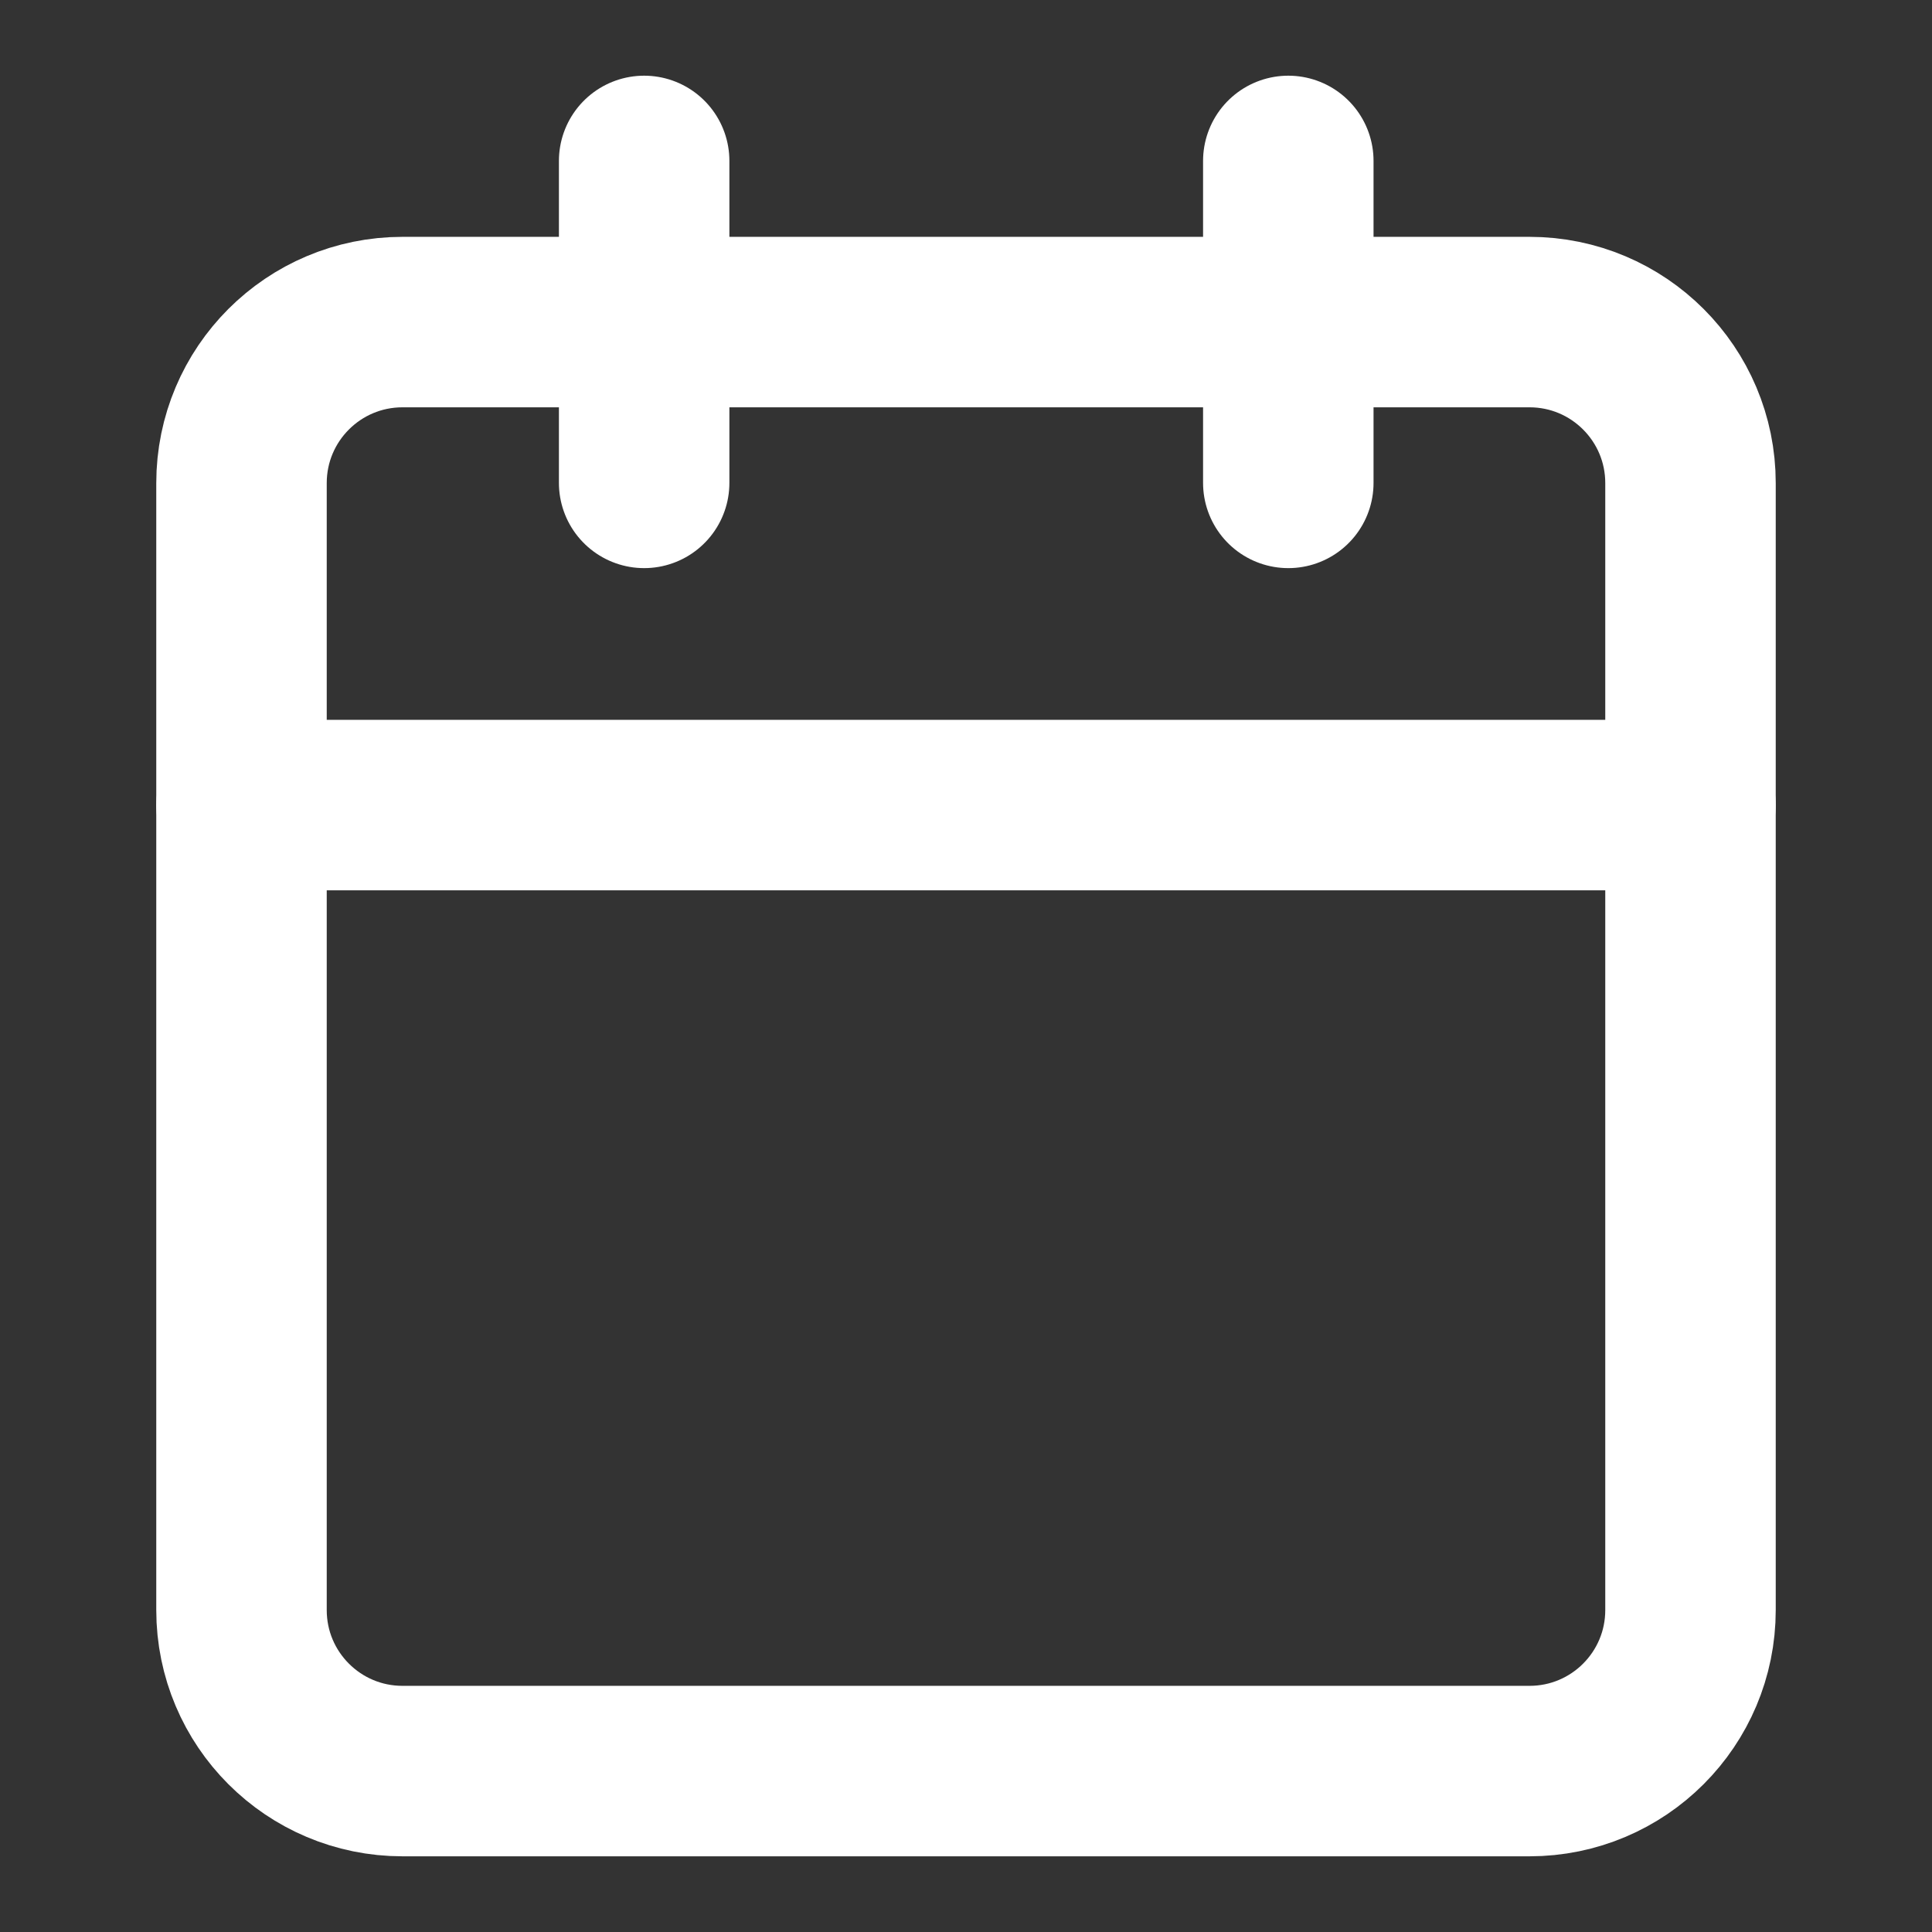 <svg width="17" height="17" viewBox="0 0 17 17" fill="none" xmlns="http://www.w3.org/2000/svg">
<rect x="0" y="0" width="17" height="17" fill="#333333" stroke="none"/>
<path d="M13.458 2.834H3.542C2.759 2.834 2.125 3.468 2.125 4.251V14.167C2.125 14.95 2.759 15.584 3.542 15.584H13.458C14.241 15.584 14.875 14.95 14.875 14.167V4.251C14.875 3.468 14.241 2.834 13.458 2.834Z" stroke="white" stroke-width="1.5" stroke-linecap="round" stroke-linejoin="round"/>
<path d="M2.125 7.084H14.875" stroke="white" stroke-width="1.5" stroke-linecap="round" stroke-linejoin="round"/>
<path d="M11.336 1.416V4.249" stroke="white" stroke-width="1.5" stroke-linecap="round" stroke-linejoin="round"/>
<path d="M5.668 1.416V4.249" stroke="white" stroke-width="1.5" stroke-linecap="round" stroke-linejoin="round"/>
</svg>
